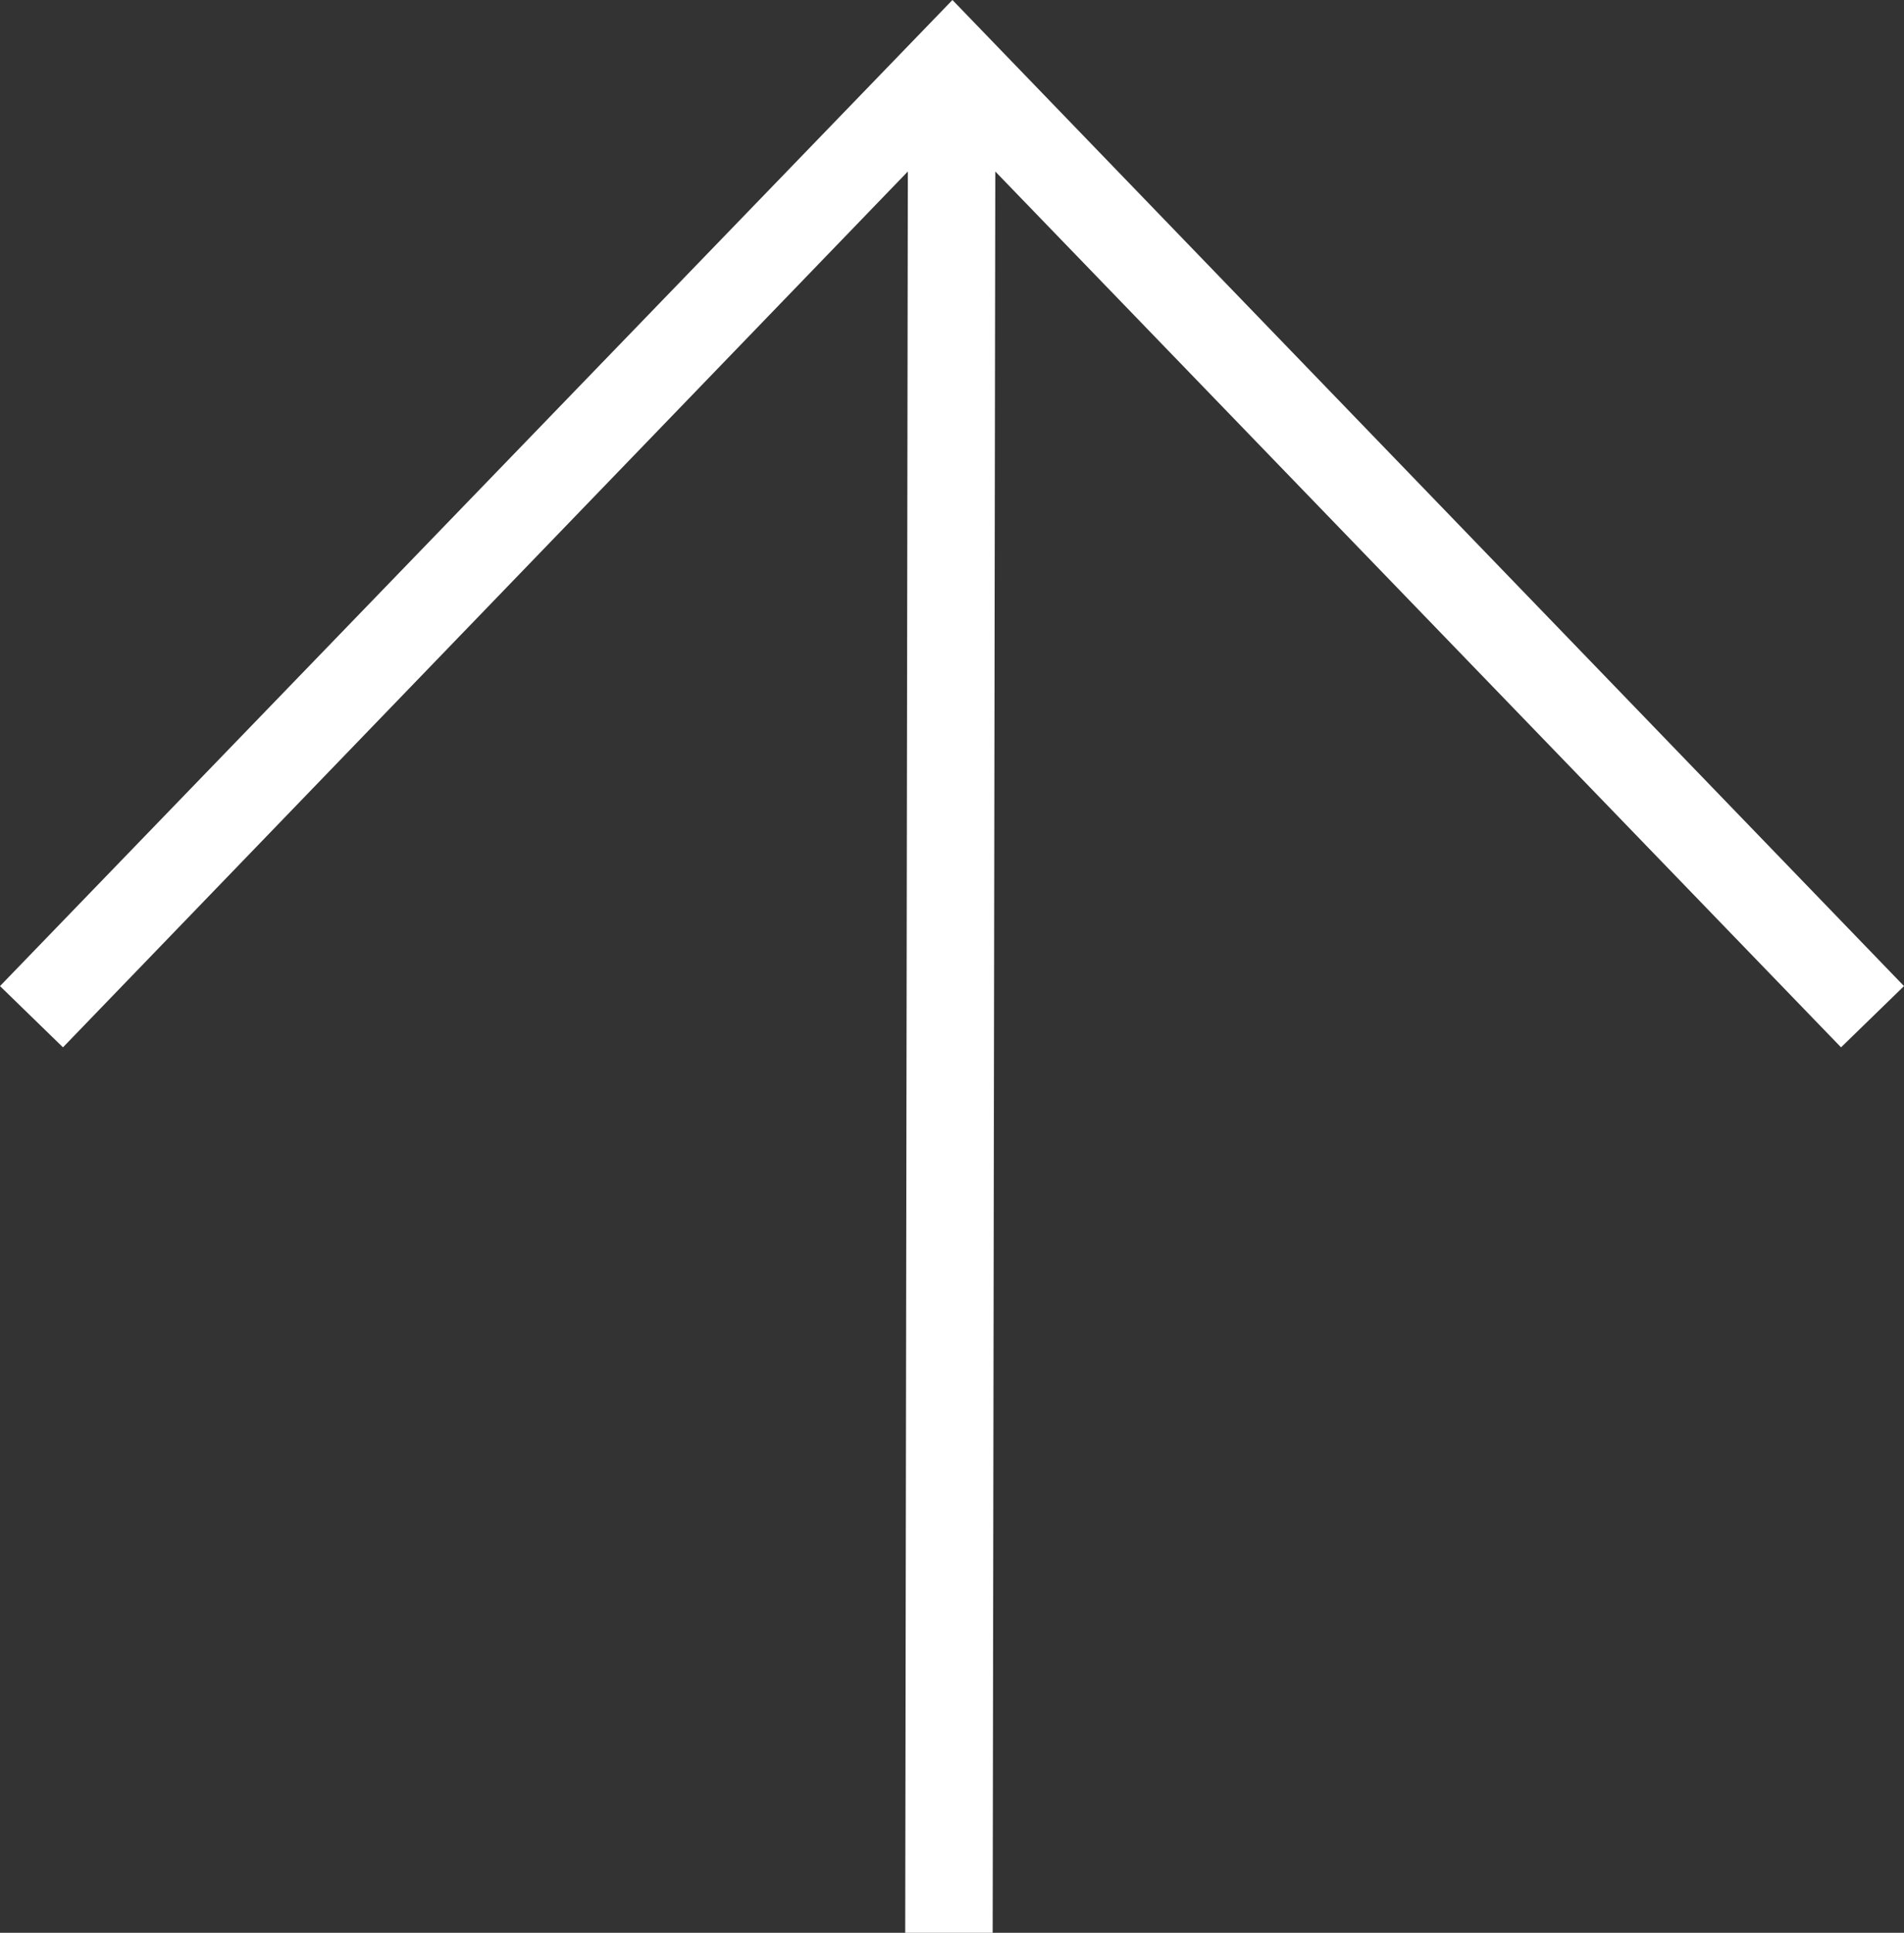 <svg xmlns="http://www.w3.org/2000/svg" viewBox="0 0 21.77 22.09" preserveAspectRatio="xMinYMid" width="21.77" height="22.09">
    <rect x="0" y="0" width="21.77" height="22.09" fill="#333333" stroke="none"/>
    <defs><style>.cls-1{fill:#fff;}</style></defs>
    <polygon class="cls-1" points="21.77 11.27 10.89 0 0 11.27 0.72 11.97 10.38 1.96 10.35 22.09 11.35 22.09 11.38 1.96 21.05 11.97 21.77 11.27"/>
</svg>